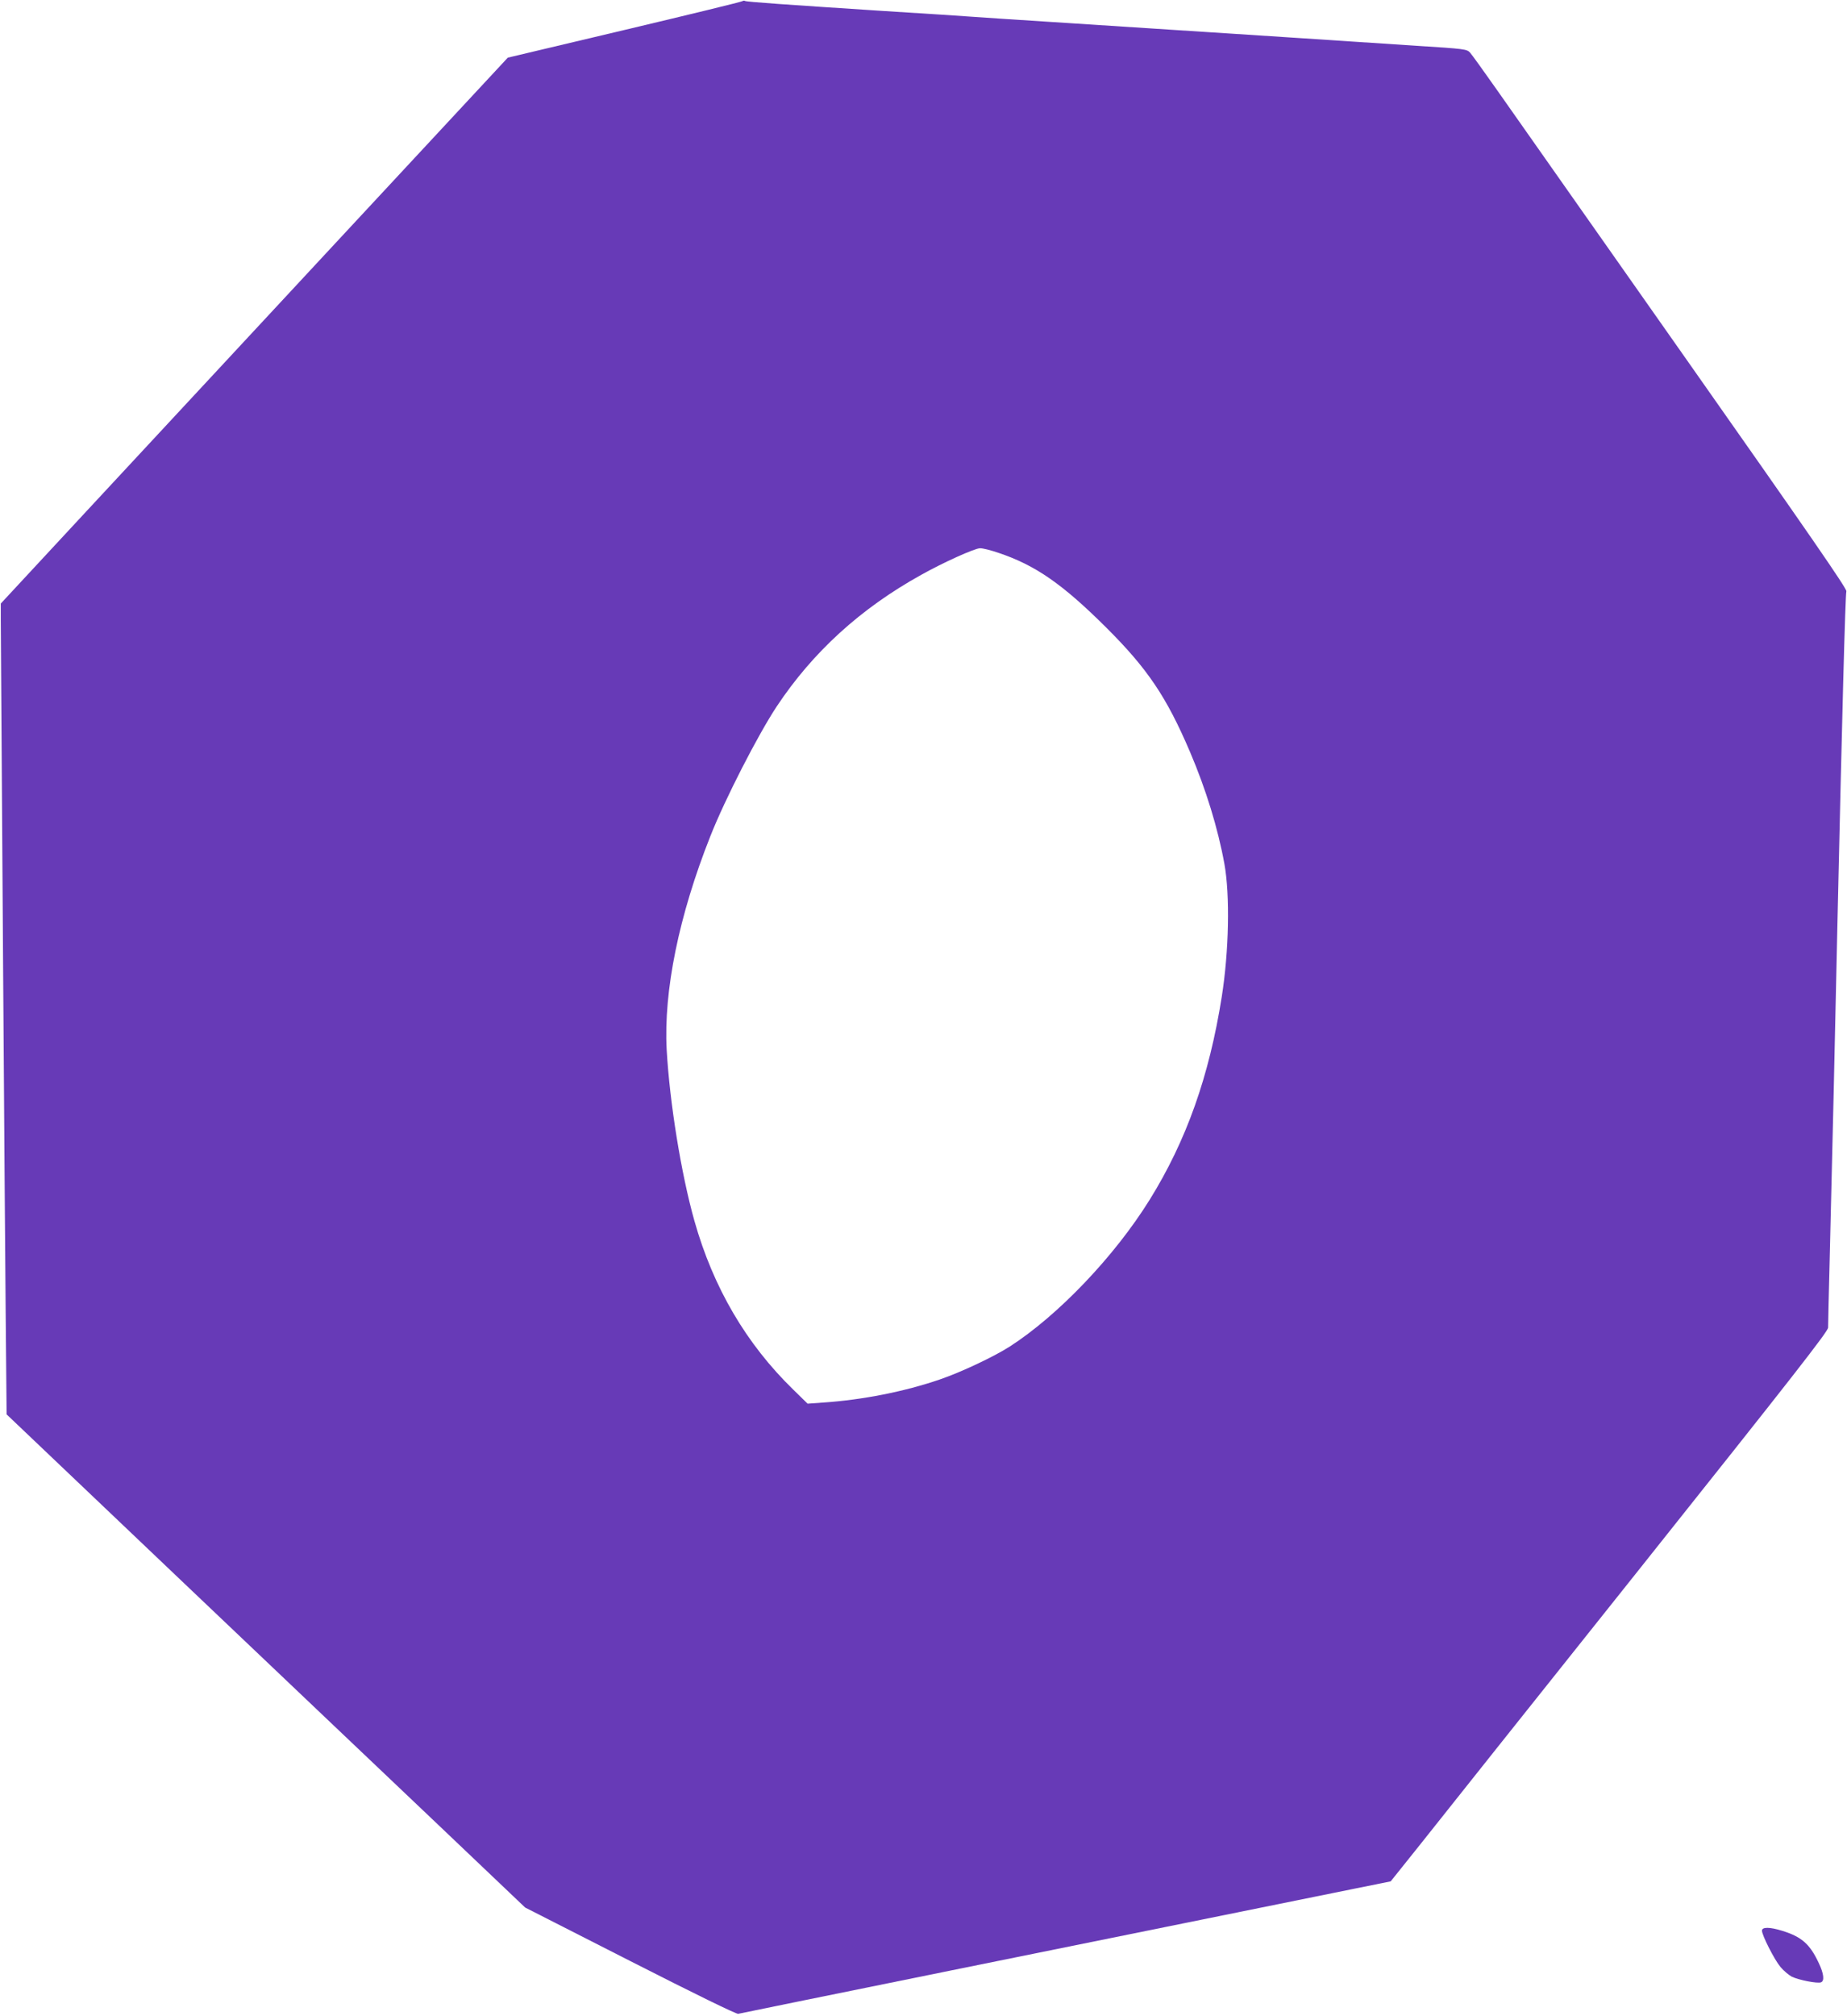 <?xml version="1.0" standalone="no"?>
<!DOCTYPE svg PUBLIC "-//W3C//DTD SVG 20010904//EN"
 "http://www.w3.org/TR/2001/REC-SVG-20010904/DTD/svg10.dtd">
<svg version="1.0" xmlns="http://www.w3.org/2000/svg"
 width="1173pt" height="1280pt" viewBox="0 0 1173 1280"
 preserveAspectRatio="xMidYMid meet">
<g transform="translate(0,1280) scale(0.1,-0.1)"
fill="#673ab7" stroke="none">
<path d="M4716 12793 c-3 -4 -340 -86 -749 -183 l-742 -176 -1068 -1149 c-588
-633 -1312 -1412 -1610 -1733 l-542 -584 0 -106 c3 -548 26 -3882 31 -4390 l6
-652 1091 -1038 c600 -570 1341 -1275 1647 -1565 l555 -528 668 -340 c404
-206 675 -338 685 -335 13 4 2275 463 3911 794 l233 47 188 235 c102 129 727
914 1388 1743 987 1239 1202 1514 1202 1538 0 16 4 211 10 432 20 822 31 1275
50 2167 28 1250 49 2051 56 2076 4 16 -233 359 -1032 1495 -570 811 -1104
1570 -1187 1688 -83 118 -160 225 -171 237 -20 22 -34 24 -336 43 -173 12
-556 36 -850 56 -621 40 -837 54 -1465 95 -253 16 -491 32 -530 35 -38 3 -281
19 -540 35 -630 41 -874 58 -884 64 -5 3 -11 2 -15 -1z m1625 -3503 c234 -78
408 -199 685 -475 263 -262 383 -441 532 -790 101 -237 177 -484 218 -710 36
-199 29 -555 -17 -845 -80 -505 -225 -913 -458 -1288 -222 -357 -578 -731
-886 -930 -99 -64 -310 -164 -448 -211 -222 -76 -488 -129 -740 -146 l-98 -7
-91 89 c-298 290 -508 647 -628 1072 -84 298 -157 750 -176 1086 -20 373 77
851 277 1355 93 236 303 645 422 825 230 346 533 622 917 835 137 77 340 169
374 169 15 1 68 -12 117 -29z"/>
<path d="M11190 542 c0 -29 78 -183 117 -230 19 -23 52 -51 72 -62 43 -21 163
-45 186 -36 23 9 18 55 -15 124 -56 119 -108 165 -231 203 -80 25 -129 25
-129 1z"/>
</g>
</svg>
